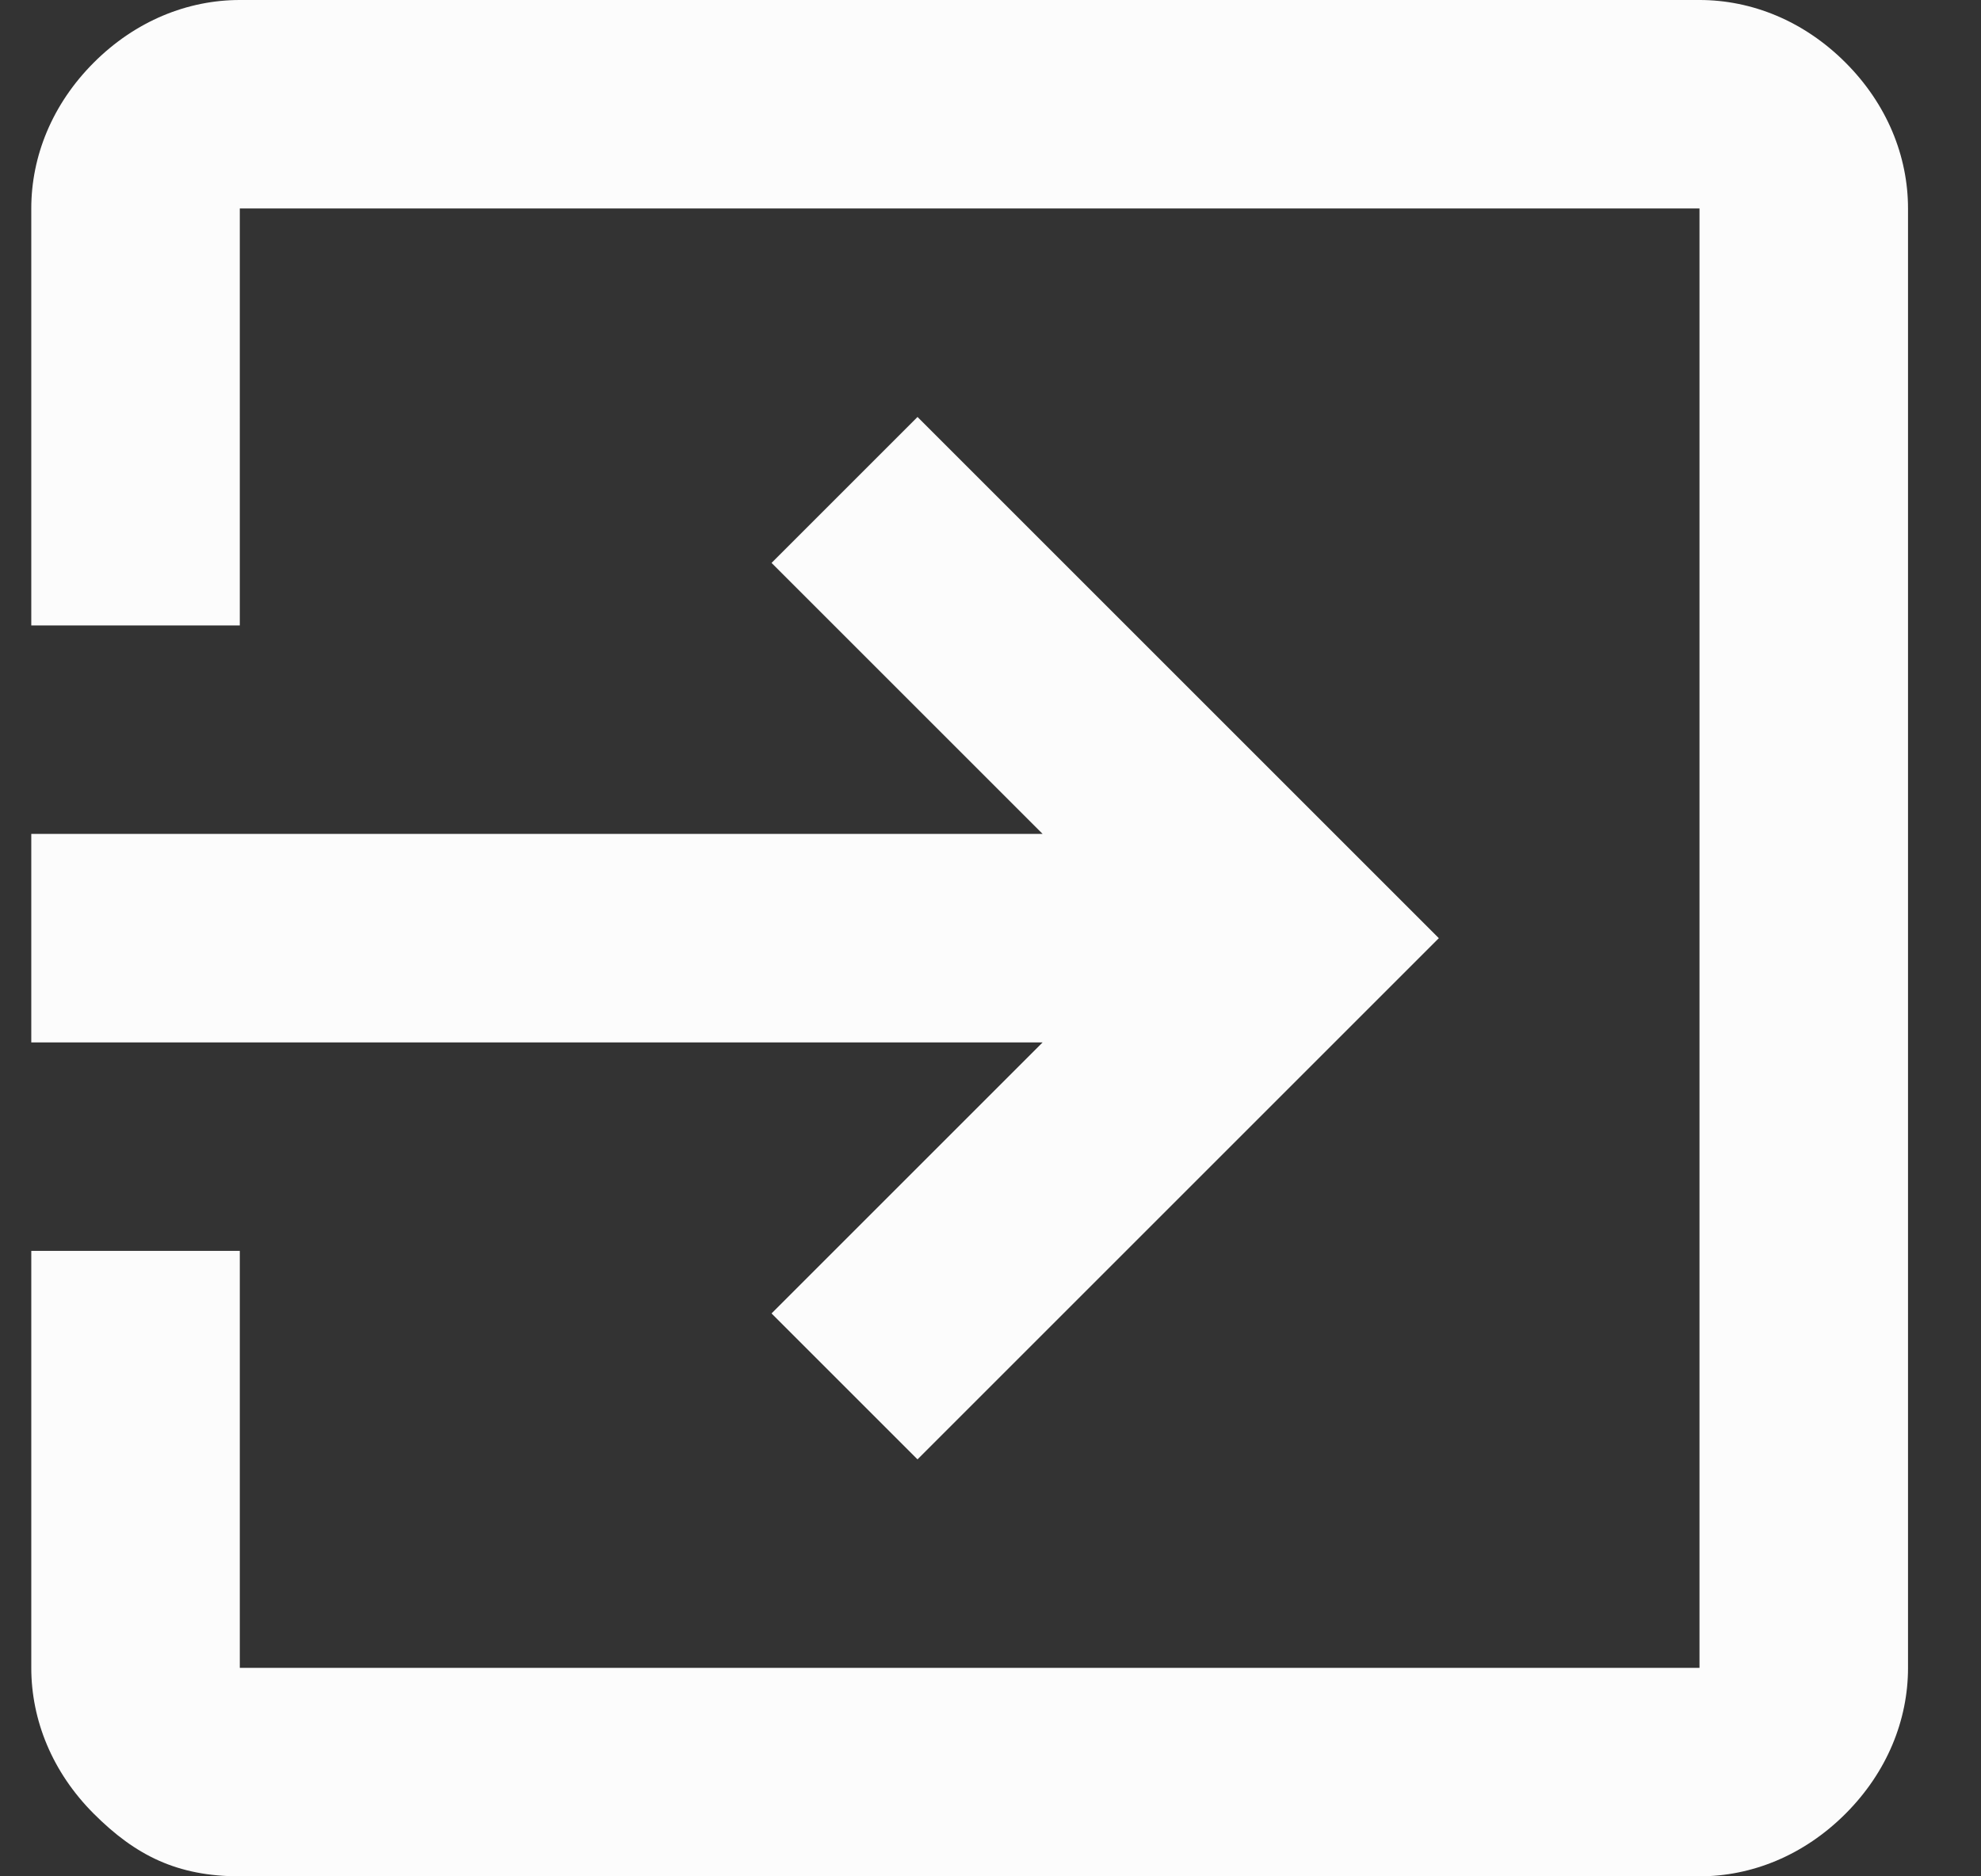 <svg xmlns="http://www.w3.org/2000/svg" width="19" height="18" viewBox="0 0 19 18"><rect x="0" y="0" width="19" height="18" fill="#333333" stroke="none"/><g><g><path fill="#fcfcfc" d="M8.8 14l5-5-5-5-1.4 1.4L10 8H.3v2H10l-2.6 2.6zM2.3 0C1.8 0 1.3.2.9.6.5 1 .3 1.5.3 2v4h2V2h14v14h-14v-4h-2v4c0 .5.2 1 .6 1.4.4.4.8.6 1.4.6h14c.5 0 1-.2 1.4-.6.4-.4.6-.9.6-1.4V2c0-.5-.2-1-.6-1.4-.4-.4-.9-.6-1.4-.6z"/></g></g></svg>
